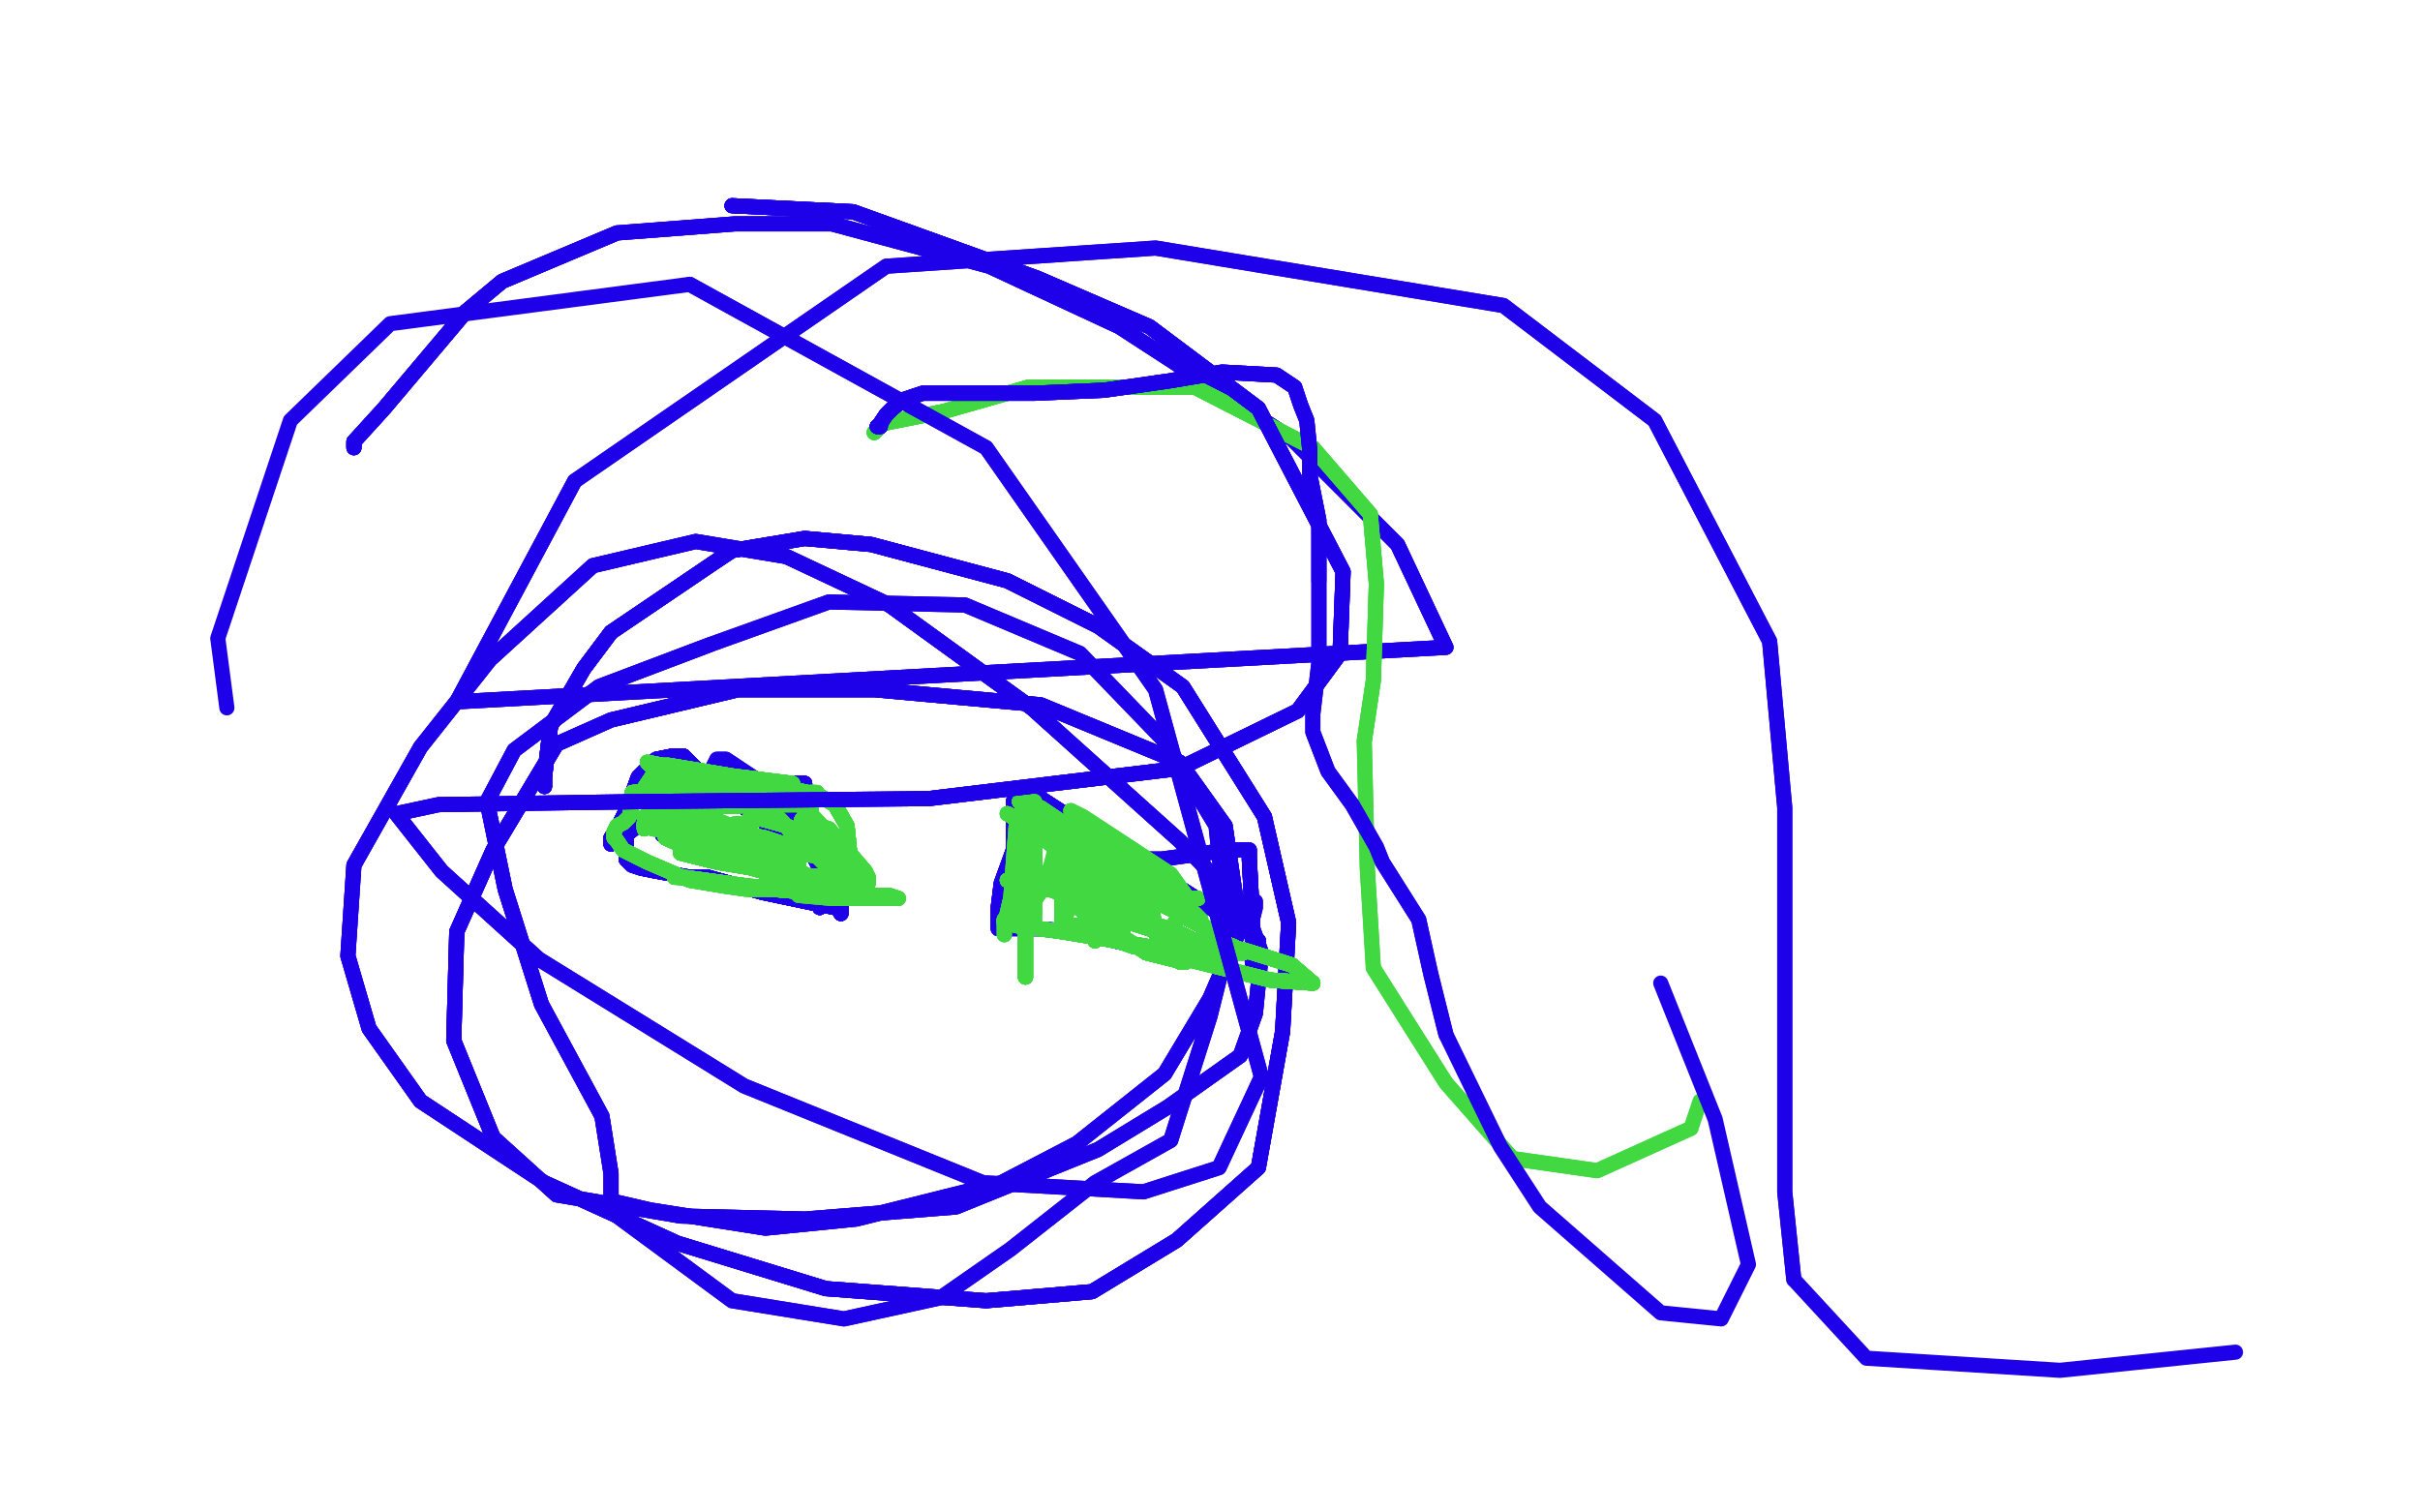 <?xml version="1.0" standalone="no"?>
<!DOCTYPE svg PUBLIC "-//W3C//DTD SVG 1.1//EN"
"http://www.w3.org/Graphics/SVG/1.1/DTD/svg11.dtd">

<svg width="800" height="500" version="1.1" xmlns="http://www.w3.org/2000/svg" xmlns:xlink="http://www.w3.org/1999/xlink" style="stroke-antialiasing: false"><desc>This SVG has been created on https://colorillo.com/</desc><rect x='0' y='0' width='800' height='500' style='fill: rgb(255,255,255); stroke-width:0' /><polyline points="117,146 117,147 117,148" style="fill: none; stroke: #1e00e9; stroke-width: 5; stroke-linejoin: round; stroke-linecap: round; stroke-antialiasing: false; stroke-antialias: 0; opacity: 1.0"/>
<polyline points="117,146 117,147 117,148 117,146 127,135 154,103 166,93 204,77" style="fill: none; stroke: #1e00e9; stroke-width: 5; stroke-linejoin: round; stroke-linecap: round; stroke-antialiasing: false; stroke-antialias: 0; opacity: 1.0"/>
<polyline points="117,146 117,147 117,148 117,146 127,135 154,103 166,93 204,77 243,74 275,74 327,88 370,108 427,145 462,180 478,214 151,232 190,159" style="fill: none; stroke: #1e00e9; stroke-width: 5; stroke-linejoin: round; stroke-linecap: round; stroke-antialiasing: false; stroke-antialias: 0; opacity: 1.0"/>
<polyline points="117,146 117,147 117,148 117,146 127,135 154,103 166,93 204,77 243,74 275,74 327,88 370,108 427,145 462,180 478,214 151,232 190,159 293,88 382,82 497,101 547,139 585,212 590,267 590,322 590,394 593,423" style="fill: none; stroke: #1e00e9; stroke-width: 5; stroke-linejoin: round; stroke-linecap: round; stroke-antialiasing: false; stroke-antialias: 0; opacity: 1.0"/>
<polyline points="117,146 117,147 117,148 117,146 127,135 154,103 166,93 204,77 243,74 275,74 327,88 370,108 427,145 462,180 478,214 151,232 190,159 293,88 382,82 497,101 547,139 585,212 590,267 590,322 590,394 593,423 617,449 681,453 739,447" style="fill: none; stroke: #1e00e9; stroke-width: 5; stroke-linejoin: round; stroke-linecap: round; stroke-antialiasing: false; stroke-antialias: 0; opacity: 1.0"/>
<polyline points="180,260 180,257 182,240 193,221 202,209" style="fill: none; stroke: #1e00e9; stroke-width: 5; stroke-linejoin: round; stroke-linecap: round; stroke-antialiasing: false; stroke-antialias: 0; opacity: 1.0"/>
<polyline points="180,260 180,257 182,240 193,221 202,209 236,186 242,182 266,178 288,180 333,192 363,207" style="fill: none; stroke: #1e00e9; stroke-width: 5; stroke-linejoin: round; stroke-linecap: round; stroke-antialiasing: false; stroke-antialias: 0; opacity: 1.0"/>
<polyline points="180,260 180,257 182,240 193,221 202,209 236,186 242,182 266,178 288,180 333,192 363,207 391,227 418,270 426,305 424,341" style="fill: none; stroke: #1e00e9; stroke-width: 5; stroke-linejoin: round; stroke-linecap: round; stroke-antialiasing: false; stroke-antialias: 0; opacity: 1.0"/>
<polyline points="180,260 180,257 182,240 193,221 202,209 236,186 242,182 266,178 288,180 333,192 363,207 391,227 418,270 426,305 424,341 416,386 389,410 361,427 326,430 273,426 224,411 180,391" style="fill: none; stroke: #1e00e9; stroke-width: 5; stroke-linejoin: round; stroke-linecap: round; stroke-antialiasing: false; stroke-antialias: 0; opacity: 1.0"/>
<polyline points="180,260 180,257 182,240 193,221 202,209 236,186 242,182 266,178 288,180 333,192 363,207 391,227 418,270 426,305 424,341 416,386 389,410 361,427 326,430 273,426 224,411 180,391 139,364 122,340 115,316 117,286 139,247 162,218 196,187 230,179 260,184 294,200 341,234" style="fill: none; stroke: #1e00e9; stroke-width: 5; stroke-linejoin: round; stroke-linecap: round; stroke-antialiasing: false; stroke-antialias: 0; opacity: 1.0"/>
<polyline points="180,260 180,257 182,240 193,221 202,209 236,186 242,182 266,178 288,180 333,192 363,207 391,227 418,270 426,305 424,341 416,386 389,410 361,427 326,430 273,426 224,411 180,391 139,364 122,340 115,316 117,286 139,247 162,218 196,187 230,179 260,184 294,200 341,234 390,278 412,301 417,315 415,335 410,349 386,366 363,380 316,399 266,403 225,402 184,395 163,376" style="fill: none; stroke: #1e00e9; stroke-width: 5; stroke-linejoin: round; stroke-linecap: round; stroke-antialiasing: false; stroke-antialias: 0; opacity: 1.0"/>
<polyline points="424,341 416,386 389,410 361,427 326,430 273,426 224,411 180,391 139,364 122,340 115,316 117,286 139,247 162,218 196,187 230,179 260,184 294,200 341,234 390,278 412,301 417,315 415,335 410,349 386,366 363,380 316,399 266,403 225,402 184,395 163,376 150,344 151,308 163,281 184,246 202,238 244,228 289,228 344,233 390,252 405,273 410,307 400,330" style="fill: none; stroke: #1e00e9; stroke-width: 5; stroke-linejoin: round; stroke-linecap: round; stroke-antialiasing: false; stroke-antialias: 0; opacity: 1.0"/>
<polyline points="260,184 294,200 341,234 390,278 412,301 417,315 415,335 410,349 386,366 363,380 316,399 266,403 225,402 184,395 163,376 150,344 151,308 163,281 184,246 202,238 244,228 289,228 344,233 390,252 405,273 410,307 400,330 385,355 356,378 331,391 283,403 253,406 215,400 202,397 202,388 199,369 179,332 167,294 161,265 170,248 198,227 235,213" style="fill: none; stroke: #1e00e9; stroke-width: 5; stroke-linejoin: round; stroke-linecap: round; stroke-antialiasing: false; stroke-antialias: 0; opacity: 1.0"/>
<polyline points="163,376 150,344 151,308 163,281 184,246 202,238 244,228 289,228 344,233 390,252 405,273 410,307 400,330 385,355 356,378 331,391 283,403 253,406 215,400 202,397 202,388 199,369 179,332 167,294 161,265 170,248 198,227 235,213 274,199 319,200 357,216 385,245 402,273 406,312 400,336 387,377 362,391 334,413 311,429 279,436 242,430 204,402 200,399" style="fill: none; stroke: #1e00e9; stroke-width: 5; stroke-linejoin: round; stroke-linecap: round; stroke-antialiasing: false; stroke-antialias: 0; opacity: 1.0"/>
<polyline points="163,376 150,344 151,308 163,281 184,246 202,238 244,228 289,228 344,233 390,252 405,273 410,307 400,330 385,355 356,378 331,391 283,403 253,406 215,400 202,397 202,388 199,369 179,332 167,294 161,265 170,248 198,227 235,213 274,199 319,200 357,216 385,245 402,273 406,312 400,336 387,377 362,391 334,413 311,429 279,436 242,430 204,402 200,399" style="fill: none; stroke: #1e00e9; stroke-width: 5; stroke-linejoin: round; stroke-linecap: round; stroke-antialiasing: false; stroke-antialias: 0; opacity: 1.0"/>
<polyline points="202,279 202,277 204,274 207,268 211,257 217,251 222,250 226,250 234,258" style="fill: none; stroke: #1e00e9; stroke-width: 5; stroke-linejoin: round; stroke-linecap: round; stroke-antialiasing: false; stroke-antialias: 0; opacity: 1.0"/>
<polyline points="202,279 202,277 204,274 207,268 211,257 217,251 222,250 226,250 234,258 253,272 268,281 271,287 271,292 271,295" style="fill: none; stroke: #1e00e9; stroke-width: 5; stroke-linejoin: round; stroke-linecap: round; stroke-antialiasing: false; stroke-antialias: 0; opacity: 1.0"/>
<polyline points="202,279 202,277 204,274 207,268 211,257 217,251 222,250 226,250 234,258 253,272 268,281 271,287 271,292 271,295 271,300 271,298" style="fill: none; stroke: #1e00e9; stroke-width: 5; stroke-linejoin: round; stroke-linecap: round; stroke-antialiasing: false; stroke-antialias: 0; opacity: 1.0"/>
<polyline points="202,279 202,277 204,274 207,268 211,257 217,251 222,250 226,250 234,258 253,272 268,281 271,287 271,292 271,295 271,300 271,298 271,292 271,283 269,272 266,260 266,259" style="fill: none; stroke: #1e00e9; stroke-width: 5; stroke-linejoin: round; stroke-linecap: round; stroke-antialiasing: false; stroke-antialias: 0; opacity: 1.0"/>
<polyline points="202,279 202,277 204,274 207,268 211,257 217,251 222,250 226,250 234,258 253,272 268,281 271,287 271,292 271,295 271,300 271,298 271,292 271,283 269,272 266,260 266,259 264,259 254,259 244,259 227,259 226,259" style="fill: none; stroke: #1e00e9; stroke-width: 5; stroke-linejoin: round; stroke-linecap: round; stroke-antialiasing: false; stroke-antialias: 0; opacity: 1.0"/>
<polyline points="202,279 202,277 204,274 207,268 211,257 217,251 222,250 226,250 234,258 253,272 268,281 271,287 271,292 271,295 271,300 271,298 271,292 271,283 269,272 266,260 266,259 264,259 254,259 244,259 227,259 226,259 225,260 224,261 213,271 207,276" style="fill: none; stroke: #1e00e9; stroke-width: 5; stroke-linejoin: round; stroke-linecap: round; stroke-antialiasing: false; stroke-antialias: 0; opacity: 1.0"/>
<polyline points="202,279 202,277 204,274 207,268 211,257 217,251 222,250 226,250 234,258 253,272 268,281 271,287 271,292 271,295 271,300 271,298 271,292 271,283 269,272 266,260 266,259 264,259 254,259 244,259 227,259 226,259 225,260 224,261 213,271 207,276 207,280 207,281" style="fill: none; stroke: #1e00e9; stroke-width: 5; stroke-linejoin: round; stroke-linecap: round; stroke-antialiasing: false; stroke-antialias: 0; opacity: 1.0"/>
<polyline points="202,279 202,277 204,274 207,268 211,257 217,251 222,250 226,250 234,258 253,272 268,281 271,287 271,292 271,295 271,300 271,298 271,292 271,283 269,272 266,260 266,259 264,259 254,259 244,259 227,259 226,259 225,260 224,261 213,271 207,276 207,280 207,281 207,283 207,284 209,286 212,287 217,288 228,290 234,290 252,295 271,299 276,300" style="fill: none; stroke: #1e00e9; stroke-width: 5; stroke-linejoin: round; stroke-linecap: round; stroke-antialiasing: false; stroke-antialias: 0; opacity: 1.0"/>
<polyline points="202,279 202,277 204,274 207,268 211,257 217,251 222,250 226,250 234,258 253,272 268,281 271,287 271,292 271,295 271,300 271,298 271,292 271,283 269,272 266,260 266,259 264,259 254,259 244,259 227,259 226,259 225,260 224,261 213,271 207,276 207,280 207,281 207,283 207,284 209,286 212,287 217,288 228,290 234,290 252,295 271,299 276,300 278,301" style="fill: none; stroke: #1e00e9; stroke-width: 5; stroke-linejoin: round; stroke-linecap: round; stroke-antialiasing: false; stroke-antialias: 0; opacity: 1.0"/>
<polyline points="202,279 202,277 204,274 207,268 211,257 217,251 222,250 226,250 234,258 253,272 268,281 271,287 271,292 271,295 271,300 271,298 271,292 271,283 269,272 266,260 266,259 264,259 254,259 244,259 227,259 226,259 225,260 224,261 213,271 207,276 207,280 207,281 207,283 207,284 209,286 212,287 217,288 228,290 234,290 252,295 271,299 276,300 278,301 278,302" style="fill: none; stroke: #1e00e9; stroke-width: 5; stroke-linejoin: round; stroke-linecap: round; stroke-antialiasing: false; stroke-antialias: 0; opacity: 1.0"/>
<polyline points="211,257 217,251 222,250 226,250 234,258 253,272 268,281 271,287 271,292 271,295 271,300 271,298 271,292 271,283 269,272 266,260 266,259 264,259 254,259 244,259 227,259 226,259 225,260 224,261 213,271 207,276 207,280 207,281 207,283 207,284 209,286 212,287 217,288 228,290 234,290 252,295 271,299 276,300 278,301 278,302 278,300 278,295 274,286 269,280 265,273 259,271 253,267 252,266" style="fill: none; stroke: #1e00e9; stroke-width: 5; stroke-linejoin: round; stroke-linecap: round; stroke-antialiasing: false; stroke-antialias: 0; opacity: 1.0"/>
<polyline points="234,258 253,272 268,281 271,287 271,292 271,295 271,300 271,298 271,292 271,283 269,272 266,260 266,259 264,259 254,259 244,259 227,259 226,259 225,260 224,261 213,271 207,276 207,280 207,281 207,283 207,284 209,286 212,287 217,288 228,290 234,290 252,295 271,299 276,300 278,301 278,302 278,300 278,295 274,286 269,280 265,273 259,271 253,267 252,266 251,266 249,266 243,264 234,264" style="fill: none; stroke: #1e00e9; stroke-width: 5; stroke-linejoin: round; stroke-linecap: round; stroke-antialiasing: false; stroke-antialias: 0; opacity: 1.0"/>
<polyline points="271,292 271,283 269,272 266,260 266,259 264,259 254,259 244,259 227,259 226,259 225,260 224,261 213,271 207,276 207,280 207,281 207,283 207,284 209,286 212,287 217,288 228,290 234,290 252,295 271,299 276,300 278,301 278,302 278,300 278,295 274,286 269,280 265,273 259,271 253,267 252,266 251,266 249,266 243,264 234,264 232,266 232,268 230,269 226,271 220,274 219,276" style="fill: none; stroke: #1e00e9; stroke-width: 5; stroke-linejoin: round; stroke-linecap: round; stroke-antialiasing: false; stroke-antialias: 0; opacity: 1.0"/>
<polyline points="271,292 271,283 269,272 266,260 266,259 264,259 254,259 244,259 227,259 226,259 225,260 224,261 213,271 207,276 207,280 207,281 207,283 207,284 209,286 212,287 217,288 228,290 234,290 252,295 271,299 276,300 278,301 278,302 278,300 278,295 274,286 269,280 265,273 259,271 253,267 252,266 251,266 249,266 243,264 234,264 232,266 232,268 230,269 226,271 220,274 219,276 219,275 222,271 227,268 232,261" style="fill: none; stroke: #1e00e9; stroke-width: 5; stroke-linejoin: round; stroke-linecap: round; stroke-antialiasing: false; stroke-antialias: 0; opacity: 1.0"/>
<polyline points="207,283 207,284 209,286 212,287 217,288 228,290 234,290 252,295 271,299 276,300 278,301 278,302 278,300 278,295 274,286 269,280 265,273 259,271 253,267 252,266 251,266 249,266 243,264 234,264 232,266 232,268 230,269 226,271 220,274 219,276 219,275 222,271 227,268 232,261 237,251 238,251 240,251 252,259 264,272 278,287 283,293 286,295" style="fill: none; stroke: #1e00e9; stroke-width: 5; stroke-linejoin: round; stroke-linecap: round; stroke-antialiasing: false; stroke-antialias: 0; opacity: 1.0"/>
<polyline points="207,283 207,284 209,286 212,287 217,288 228,290 234,290 252,295 271,299 276,300 278,301 278,302 278,300 278,295 274,286 269,280 265,273 259,271 253,267 252,266 251,266 249,266 243,264 234,264 232,266 232,268 230,269 226,271 220,274 219,276 219,275 222,271 227,268 232,261 237,251 238,251 240,251 252,259 264,272 278,287 283,293 286,295 284,295 278,295 277,295" style="fill: none; stroke: #1e00e9; stroke-width: 5; stroke-linejoin: round; stroke-linecap: round; stroke-antialiasing: false; stroke-antialias: 0; opacity: 1.0"/>
<polyline points="337,264 340,263 340,262 341,262 414,309" style="fill: none; stroke: #1e00e9; stroke-width: 5; stroke-linejoin: round; stroke-linecap: round; stroke-antialiasing: false; stroke-antialias: 0; opacity: 1.0"/>
<polyline points="337,264 340,263 340,262 341,262 414,309 416,311 416,313 416,314" style="fill: none; stroke: #1e00e9; stroke-width: 5; stroke-linejoin: round; stroke-linecap: round; stroke-antialiasing: false; stroke-antialias: 0; opacity: 1.0"/>
<polyline points="337,264 340,263 340,262 341,262 414,309 416,311 416,313 416,314 415,317 414,318" style="fill: none; stroke: #1e00e9; stroke-width: 5; stroke-linejoin: round; stroke-linecap: round; stroke-antialiasing: false; stroke-antialias: 0; opacity: 1.0"/>
<polyline points="337,264 340,263 340,262 341,262 414,309 416,311 416,313 416,314 415,317 414,318 414,316 414,311 414,303 413,284" style="fill: none; stroke: #1e00e9; stroke-width: 5; stroke-linejoin: round; stroke-linecap: round; stroke-antialiasing: false; stroke-antialias: 0; opacity: 1.0"/>
<polyline points="337,264 340,263 340,262 341,262 414,309 416,311 416,313 416,314 415,317 414,318 414,316 414,311 414,303 413,284 413,281 411,281 406,281" style="fill: none; stroke: #1e00e9; stroke-width: 5; stroke-linejoin: round; stroke-linecap: round; stroke-antialiasing: false; stroke-antialias: 0; opacity: 1.0"/>
<polyline points="337,264 340,263 340,262 341,262 414,309 416,311 416,313 416,314 415,317 414,318 414,316 414,311 414,303 413,284 413,281 411,281 406,281 384,284 371,284 369,284" style="fill: none; stroke: #1e00e9; stroke-width: 5; stroke-linejoin: round; stroke-linecap: round; stroke-antialiasing: false; stroke-antialias: 0; opacity: 1.0"/>
<polyline points="337,264 340,263 340,262 341,262 414,309 416,311 416,313 416,314 415,317 414,318 414,316 414,311 414,303 413,284 413,281 411,281 406,281 384,284 371,284 369,284 368,284 361,284 355,284 350,284 349,284" style="fill: none; stroke: #1e00e9; stroke-width: 5; stroke-linejoin: round; stroke-linecap: round; stroke-antialiasing: false; stroke-antialias: 0; opacity: 1.0"/>
<polyline points="337,264 340,263 340,262 341,262 414,309 416,311 416,313 416,314 415,317 414,318 414,316 414,311 414,303 413,284 413,281 411,281 406,281 384,284 371,284 369,284 368,284 361,284 355,284 350,284 349,284 349,283" style="fill: none; stroke: #1e00e9; stroke-width: 5; stroke-linejoin: round; stroke-linecap: round; stroke-antialiasing: false; stroke-antialias: 0; opacity: 1.0"/>
<polyline points="335,265 335,266 335,274 335,281 331,292 330,300" style="fill: none; stroke: #1e00e9; stroke-width: 5; stroke-linejoin: round; stroke-linecap: round; stroke-antialiasing: false; stroke-antialias: 0; opacity: 1.0"/>
<polyline points="335,265 335,266 335,274 335,281 331,292 330,300 330,306 330,307 331,307" style="fill: none; stroke: #1e00e9; stroke-width: 5; stroke-linejoin: round; stroke-linecap: round; stroke-antialiasing: false; stroke-antialias: 0; opacity: 1.0"/>
<polyline points="335,265 335,266 335,274 335,281 331,292 330,300 330,306 330,307 331,307 332,307 343,307 355,308 377,313 388,315 401,318" style="fill: none; stroke: #1e00e9; stroke-width: 5; stroke-linejoin: round; stroke-linecap: round; stroke-antialiasing: false; stroke-antialias: 0; opacity: 1.0"/>
<polyline points="335,265 335,266 335,274 335,281 331,292 330,300 330,306 330,307 331,307 332,307 343,307 355,308 377,313 388,315 401,318 402,318 403,316 407,309 414,304 415,300 415,298" style="fill: none; stroke: #1e00e9; stroke-width: 5; stroke-linejoin: round; stroke-linecap: round; stroke-antialiasing: false; stroke-antialias: 0; opacity: 1.0"/>
<polyline points="335,265 335,266 335,274 335,281 331,292 330,300 330,306 330,307 331,307 332,307 343,307 355,308 377,313 388,315 401,318 402,318 403,316 407,309 414,304 415,300 415,298 414,298 412,298 408,298 397,298" style="fill: none; stroke: #1e00e9; stroke-width: 5; stroke-linejoin: round; stroke-linecap: round; stroke-antialiasing: false; stroke-antialias: 0; opacity: 1.0"/>
<polyline points="219,262 218,262 216,265 213,272 213,274" style="fill: none; stroke: #41d841; stroke-width: 5; stroke-linejoin: round; stroke-linecap: round; stroke-antialiasing: false; stroke-antialias: 0; opacity: 1.0"/>
<polyline points="219,262 218,262 216,265 213,272 213,274 214,273 214,272 215,263 216,259" style="fill: none; stroke: #41d841; stroke-width: 5; stroke-linejoin: round; stroke-linecap: round; stroke-antialiasing: false; stroke-antialias: 0; opacity: 1.0"/>
<polyline points="219,262 218,262 216,265 213,272 213,274 214,273 214,272 215,263 216,259 218,256" style="fill: none; stroke: #41d841; stroke-width: 5; stroke-linejoin: round; stroke-linecap: round; stroke-antialiasing: false; stroke-antialias: 0; opacity: 1.0"/>
<polyline points="219,262 218,262 216,265 213,272 213,274 214,273 214,272 215,263 216,259 218,256 216,256 212,262 209,266 208,270 206,272 204,273" style="fill: none; stroke: #41d841; stroke-width: 5; stroke-linejoin: round; stroke-linecap: round; stroke-antialiasing: false; stroke-antialias: 0; opacity: 1.0"/>
<polyline points="219,262 218,262 216,265 213,272 213,274 214,273 214,272 215,263 216,259 218,256 216,256 212,262 209,266 208,270 206,272 204,273 203,275 203,276 203,277 204,278 206,281 210,283 214,285 228,291 234,292 240,293" style="fill: none; stroke: #41d841; stroke-width: 5; stroke-linejoin: round; stroke-linecap: round; stroke-antialiasing: false; stroke-antialias: 0; opacity: 1.0"/>
<polyline points="219,262 218,262 216,265 213,272 213,274 214,273 214,272 215,263 216,259 218,256 216,256 212,262 209,266 208,270 206,272 204,273 203,275 203,276 203,277 204,278 206,281 210,283 214,285 228,291 234,292 240,293 247,294 249,294 256,294 273,295 284,296 294,296 297,297" style="fill: none; stroke: #41d841; stroke-width: 5; stroke-linejoin: round; stroke-linecap: round; stroke-antialiasing: false; stroke-antialias: 0; opacity: 1.0"/>
<polyline points="219,262 218,262 216,265 213,272 213,274 214,273 214,272 215,263 216,259 218,256 216,256 212,262 209,266 208,270 206,272 204,273 203,275 203,276 203,277 204,278 206,281 210,283 214,285 228,291 234,292 240,293 247,294 249,294 256,294 273,295 284,296 294,296 297,297 295,297 282,297 275,297 264,296" style="fill: none; stroke: #41d841; stroke-width: 5; stroke-linejoin: round; stroke-linecap: round; stroke-antialiasing: false; stroke-antialias: 0; opacity: 1.0"/>
<polyline points="219,262 218,262 216,265 213,272 213,274 214,273 214,272 215,263 216,259 218,256 216,256 212,262 209,266 208,270 206,272 204,273 203,275 203,276 203,277 204,278 206,281 210,283 214,285 228,291 234,292 240,293 247,294 249,294 256,294 273,295 284,296 294,296 297,297 295,297 282,297 275,297 264,296 264,294 264,291 264,284 264,282 264,281" style="fill: none; stroke: #41d841; stroke-width: 5; stroke-linejoin: round; stroke-linecap: round; stroke-antialiasing: false; stroke-antialias: 0; opacity: 1.0"/>
<polyline points="219,262 218,262 216,265 213,272 213,274 214,273 214,272 215,263 216,259 218,256 216,256 212,262 209,266 208,270 206,272 204,273 203,275 203,276 203,277 204,278 206,281 210,283 214,285 228,291 234,292 240,293 247,294 249,294 256,294 273,295 284,296 294,296 297,297 295,297 282,297 275,297 264,296 264,294 264,291 264,284 264,282 264,281" style="fill: none; stroke: #41d841; stroke-width: 5; stroke-linejoin: round; stroke-linecap: round; stroke-antialiasing: false; stroke-antialias: 0; opacity: 1.0"/>
<polyline points="222,259 223,259 225,259 228,259 231,258 232,258" style="fill: none; stroke: #41d841; stroke-width: 5; stroke-linejoin: round; stroke-linecap: round; stroke-antialiasing: false; stroke-antialias: 0; opacity: 1.0"/>
<polyline points="222,259 223,259 225,259 228,259 231,258 232,258 238,258 243,258 245,258 247,259 250,261" style="fill: none; stroke: #41d841; stroke-width: 5; stroke-linejoin: round; stroke-linecap: round; stroke-antialiasing: false; stroke-antialias: 0; opacity: 1.0"/>
<polyline points="222,259 223,259 225,259 228,259 231,258 232,258 238,258 243,258 245,258 247,259 250,261 256,269 259,272 263,277 269,282 271,284 272,285" style="fill: none; stroke: #41d841; stroke-width: 5; stroke-linejoin: round; stroke-linecap: round; stroke-antialiasing: false; stroke-antialias: 0; opacity: 1.0"/>
<polyline points="222,259 223,259 225,259 228,259 231,258 232,258 238,258 243,258 245,258 247,259 250,261 256,269 259,272 263,277 269,282 271,284 272,285 273,285 273,286 273,287 275,289" style="fill: none; stroke: #41d841; stroke-width: 5; stroke-linejoin: round; stroke-linecap: round; stroke-antialiasing: false; stroke-antialias: 0; opacity: 1.0"/>
<polyline points="222,259 223,259 225,259 228,259 231,258 232,258 238,258 243,258 245,258 247,259 250,261 256,269 259,272 263,277 269,282 271,284 272,285 273,285 273,286 273,287 275,289 275,291" style="fill: none; stroke: #41d841; stroke-width: 5; stroke-linejoin: round; stroke-linecap: round; stroke-antialiasing: false; stroke-antialias: 0; opacity: 1.0"/>
<polyline points="222,259 223,259 225,259 228,259 231,258 232,258 238,258 243,258 245,258 247,259 250,261 256,269 259,272 263,277 269,282 271,284 272,285 273,285 273,286 273,287 275,289 275,291 274,289 274,288" style="fill: none; stroke: #41d841; stroke-width: 5; stroke-linejoin: round; stroke-linecap: round; stroke-antialiasing: false; stroke-antialias: 0; opacity: 1.0"/>
<polyline points="342,265 342,267 342,271 342,283 342,294 342,301 342,302" style="fill: none; stroke: #41d841; stroke-width: 5; stroke-linejoin: round; stroke-linecap: round; stroke-antialiasing: false; stroke-antialias: 0; opacity: 1.0"/>
<polyline points="342,265 342,267 342,271 342,283 342,294 342,301 342,302 342,304" style="fill: none; stroke: #41d841; stroke-width: 5; stroke-linejoin: round; stroke-linecap: round; stroke-antialiasing: false; stroke-antialias: 0; opacity: 1.0"/>
<polyline points="342,265 342,267 342,271 342,283 342,294 342,301 342,302 342,304" style="fill: none; stroke: #41d841; stroke-width: 5; stroke-linejoin: round; stroke-linecap: round; stroke-antialiasing: false; stroke-antialias: 0; opacity: 1.0"/>
<polyline points="342,271 343,271 348,273 360,281 363,286" style="fill: none; stroke: #41d841; stroke-width: 5; stroke-linejoin: round; stroke-linecap: round; stroke-antialiasing: false; stroke-antialias: 0; opacity: 1.0"/>
<polyline points="342,271 343,271 348,273 360,281 363,286 373,291 380,297 388,301 391,303 397,306" style="fill: none; stroke: #41d841; stroke-width: 5; stroke-linejoin: round; stroke-linecap: round; stroke-antialiasing: false; stroke-antialias: 0; opacity: 1.0"/>
<polyline points="342,271 343,271 348,273 360,281 363,286 373,291 380,297 388,301 391,303 397,306 400,307" style="fill: none; stroke: #41d841; stroke-width: 5; stroke-linejoin: round; stroke-linecap: round; stroke-antialiasing: false; stroke-antialias: 0; opacity: 1.0"/>
<polyline points="342,271 343,271 348,273 360,281 363,286 373,291 380,297 388,301 391,303 397,306 400,307 401,308 402,310 403,311 408,313" style="fill: none; stroke: #41d841; stroke-width: 5; stroke-linejoin: round; stroke-linecap: round; stroke-antialiasing: false; stroke-antialias: 0; opacity: 1.0"/>
<polyline points="342,271 343,271 348,273 360,281 363,286 373,291 380,297 388,301 391,303 397,306 400,307 401,308 402,310 403,311 408,313 411,315 409,315" style="fill: none; stroke: #41d841; stroke-width: 5; stroke-linejoin: round; stroke-linecap: round; stroke-antialiasing: false; stroke-antialias: 0; opacity: 1.0"/>
<polyline points="342,271 343,271 348,273 360,281 363,286 373,291 380,297 388,301 391,303 397,306 400,307 401,308 402,310 403,311 408,313 411,315 409,315 391,315 363,310 351,308 336,306 334,305 333,305 332,305" style="fill: none; stroke: #41d841; stroke-width: 5; stroke-linejoin: round; stroke-linecap: round; stroke-antialiasing: false; stroke-antialias: 0; opacity: 1.0"/>
<polyline points="342,271 343,271 348,273 360,281 363,286 373,291 380,297 388,301 391,303 397,306 400,307 401,308 402,310 403,311 408,313 411,315 409,315 391,315 363,310 351,308 336,306 334,305 333,305 332,305 332,304 339,301 342,297 342,287 342,282" style="fill: none; stroke: #41d841; stroke-width: 5; stroke-linejoin: round; stroke-linecap: round; stroke-antialiasing: false; stroke-antialias: 0; opacity: 1.0"/>
<polyline points="342,271 343,271 348,273 360,281 363,286 373,291 380,297 388,301 391,303 397,306 400,307 401,308 402,310 403,311 408,313 411,315 409,315 391,315 363,310 351,308 336,306 334,305 333,305 332,305 332,304 339,301 342,297 342,287 342,282 341,278" style="fill: none; stroke: #41d841; stroke-width: 5; stroke-linejoin: round; stroke-linecap: round; stroke-antialiasing: false; stroke-antialias: 0; opacity: 1.0"/>
<polyline points="342,271 343,271 348,273 360,281 363,286 373,291 380,297 388,301 391,303 397,306 400,307 401,308 402,310 403,311 408,313 411,315 409,315 391,315 363,310 351,308 336,306 334,305 333,305 332,305 332,304 339,301 342,297 342,287 342,282 341,278 340,279 339,283 339,299 339,312 339,323" style="fill: none; stroke: #41d841; stroke-width: 5; stroke-linejoin: round; stroke-linecap: round; stroke-antialiasing: false; stroke-antialias: 0; opacity: 1.0"/>
<polyline points="342,271 343,271 348,273 360,281 363,286 373,291 380,297 388,301 391,303 397,306 400,307 401,308 402,310 403,311 408,313 411,315 409,315 391,315 363,310 351,308 336,306 334,305 333,305 332,305 332,304 339,301 342,297 342,287 342,282 341,278 340,279 339,283 339,299 339,312 339,323 339,321 339,312 339,280 339,274" style="fill: none; stroke: #41d841; stroke-width: 5; stroke-linejoin: round; stroke-linecap: round; stroke-antialiasing: false; stroke-antialias: 0; opacity: 1.0"/>
<polyline points="342,271 343,271 348,273 360,281 363,286 373,291 380,297 388,301 391,303 397,306 400,307 401,308 402,310 403,311 408,313 411,315 409,315 391,315 363,310 351,308 336,306 334,305 333,305 332,305 332,304 339,301 342,297 342,287 342,282 341,278 340,279 339,283 339,299 339,312 339,323 339,321 339,312 339,280 339,274 339,263 338,263 338,269 338,280" style="fill: none; stroke: #41d841; stroke-width: 5; stroke-linejoin: round; stroke-linecap: round; stroke-antialiasing: false; stroke-antialias: 0; opacity: 1.0"/>
<polyline points="342,271 343,271 348,273 360,281 363,286 373,291 380,297 388,301 391,303 397,306 400,307 401,308 402,310 403,311 408,313 411,315 409,315 391,315 363,310 351,308 336,306 334,305 333,305 332,305 332,304 339,301 342,297 342,287 342,282 341,278 340,279 339,283 339,299 339,312 339,323 339,321 339,312 339,280 339,274 339,263 338,263 338,269 338,280 338,287 338,288 338,286 338,278" style="fill: none; stroke: #41d841; stroke-width: 5; stroke-linejoin: round; stroke-linecap: round; stroke-antialiasing: false; stroke-antialias: 0; opacity: 1.0"/>
<polyline points="348,273 360,281 363,286 373,291 380,297 388,301 391,303 397,306 400,307 401,308 402,310 403,311 408,313 411,315 409,315 391,315 363,310 351,308 336,306 334,305 333,305 332,305 332,304 339,301 342,297 342,287 342,282 341,278 340,279 339,283 339,299 339,312 339,323 339,321 339,312 339,280 339,274 339,263 338,263 338,269 338,280 338,287 338,288 338,286 338,278 338,275 338,276 336,289 332,306" style="fill: none; stroke: #41d841; stroke-width: 5; stroke-linejoin: round; stroke-linecap: round; stroke-antialiasing: false; stroke-antialias: 0; opacity: 1.0"/>
<polyline points="402,310 403,311 408,313 411,315 409,315 391,315 363,310 351,308 336,306 334,305 333,305 332,305 332,304 339,301 342,297 342,287 342,282 341,278 340,279 339,283 339,299 339,312 339,323 339,321 339,312 339,280 339,274 339,263 338,263 338,269 338,280 338,287 338,288 338,286 338,278 338,275 338,276 336,289 332,306 332,309 332,306 334,299 335,285 336,272 336,271" style="fill: none; stroke: #41d841; stroke-width: 5; stroke-linejoin: round; stroke-linecap: round; stroke-antialiasing: false; stroke-antialias: 0; opacity: 1.0"/>
<polyline points="409,315 391,315 363,310 351,308 336,306 334,305 333,305 332,305 332,304 339,301 342,297 342,287 342,282 341,278 340,279 339,283 339,299 339,312 339,323 339,321 339,312 339,280 339,274 339,263 338,263 338,269 338,280 338,287 338,288 338,286 338,278 338,275 338,276 336,289 332,306 332,309 332,306 334,299 335,285 336,272 336,271 336,273 336,280 336,302 336,304 339,302 346,292 350,276" style="fill: none; stroke: #41d841; stroke-width: 5; stroke-linejoin: round; stroke-linecap: round; stroke-antialiasing: false; stroke-antialias: 0; opacity: 1.0"/>
<polyline points="339,299 339,312 339,323 339,321 339,312 339,280 339,274 339,263 338,263 338,269 338,280 338,287 338,288 338,286 338,278 338,275 338,276 336,289 332,306 332,309 332,306 334,299 335,285 336,272 336,271 336,273 336,280 336,302 336,304 339,302 346,292 350,276 351,275 351,277 351,291 351,303 351,304 351,302 351,295 351,289 351,284 351,287" style="fill: none; stroke: #41d841; stroke-width: 5; stroke-linejoin: round; stroke-linecap: round; stroke-antialiasing: false; stroke-antialias: 0; opacity: 1.0"/>
<polyline points="351,275 351,277 351,291 351,303 351,304 351,302 351,295 351,289 351,284 351,287 351,305 351,308 352,307 353,297 353,283 353,282 353,284 357,297 359,304 359,305 361,303 362,295 362,292 362,291 362,292 362,305 362,310 362,311 362,304 362,297 362,295 362,296 364,302 364,303" style="fill: none; stroke: #41d841; stroke-width: 5; stroke-linejoin: round; stroke-linecap: round; stroke-antialiasing: false; stroke-antialias: 0; opacity: 1.0"/>
<polyline points="351,275 351,277 351,291 351,303 351,304 351,302 351,295 351,289 351,284 351,287 351,305 351,308 352,307 353,297 353,283 353,282 353,284 357,297 359,304 359,305 361,303 362,295 362,292 362,291 362,292 362,305 362,310 362,311 362,304 362,297 362,295 362,296 364,302 364,303 364,301 366,296" style="fill: none; stroke: #41d841; stroke-width: 5; stroke-linejoin: round; stroke-linecap: round; stroke-antialiasing: false; stroke-antialias: 0; opacity: 1.0"/>
<polyline points="351,275 351,277 351,291 351,303 351,304 351,302 351,295 351,289 351,284 351,287 351,305 351,308 352,307 353,297 353,283 353,282 353,284 357,297 359,304 359,305 361,303 362,295 362,292 362,291 362,292 362,305 362,310 362,311 362,304 362,297 362,295 362,296 364,302 364,303 364,301 366,296 366,295 366,299 369,304 371,307" style="fill: none; stroke: #41d841; stroke-width: 5; stroke-linejoin: round; stroke-linecap: round; stroke-antialiasing: false; stroke-antialias: 0; opacity: 1.0"/>
<polyline points="351,275 351,277 351,291 351,303 351,304 351,302 351,295 351,289 351,284 351,287 351,305 351,308 352,307 353,297 353,283 353,282 353,284 357,297 359,304 359,305 361,303 362,295 362,292 362,291 362,292 362,305 362,310 362,311 362,304 362,297 362,295 362,296 364,302 364,303 364,301 366,296 366,295 366,299 369,304 371,307 372,306 373,302 374,296" style="fill: none; stroke: #41d841; stroke-width: 5; stroke-linejoin: round; stroke-linecap: round; stroke-antialiasing: false; stroke-antialias: 0; opacity: 1.0"/>
<polyline points="351,275 351,277 351,291 351,303 351,304 351,302 351,295 351,289 351,284 351,287 351,305 351,308 352,307 353,297 353,283 353,282 353,284 357,297 359,304 359,305 361,303 362,295 362,292 362,291 362,292 362,305 362,310 362,311 362,304 362,297 362,295 362,296 364,302 364,303 364,301 366,296 366,295 366,299 369,304 371,307 372,306 373,302 374,296 376,298 378,301 379,305" style="fill: none; stroke: #41d841; stroke-width: 5; stroke-linejoin: round; stroke-linecap: round; stroke-antialiasing: false; stroke-antialias: 0; opacity: 1.0"/>
<polyline points="351,275 351,277 351,291 351,303 351,304 351,302 351,295 351,289 351,284 351,287 351,305 351,308 352,307 353,297 353,283 353,282 353,284 357,297 359,304 359,305 361,303 362,295 362,292 362,291 362,292 362,305 362,310 362,311 362,304 362,297 362,295 362,296 364,302 364,303 364,301 366,296 366,295 366,299 369,304 371,307 372,306 373,302 374,296 376,298 378,301 379,305 380,305 380,302 380,301" style="fill: none; stroke: #41d841; stroke-width: 5; stroke-linejoin: round; stroke-linecap: round; stroke-antialiasing: false; stroke-antialias: 0; opacity: 1.0"/>
<polyline points="351,284 351,287 351,305 351,308 352,307 353,297 353,283 353,282 353,284 357,297 359,304 359,305 361,303 362,295 362,292 362,291 362,292 362,305 362,310 362,311 362,304 362,297 362,295 362,296 364,302 364,303 364,301 366,296 366,295 366,299 369,304 371,307 372,306 373,302 374,296 376,298 378,301 379,305 380,305 380,302 380,301 381,302 383,312 384,314 384,315 384,313" style="fill: none; stroke: #41d841; stroke-width: 5; stroke-linejoin: round; stroke-linecap: round; stroke-antialiasing: false; stroke-antialias: 0; opacity: 1.0"/>
<polyline points="351,284 351,287 351,305 351,308 352,307 353,297 353,283 353,282 353,284 357,297 359,304 359,305 361,303 362,295 362,292 362,291 362,292 362,305 362,310 362,311 362,304 362,297 362,295 362,296 364,302 364,303 364,301 366,296 366,295 366,299 369,304 371,307 372,306 373,302 374,296 376,298 378,301 379,305 380,305 380,302 380,301 381,302 383,312 384,314 384,315 384,313 389,304 395,297 396,297" style="fill: none; stroke: #41d841; stroke-width: 5; stroke-linejoin: round; stroke-linecap: round; stroke-antialiasing: false; stroke-antialias: 0; opacity: 1.0"/>
<polyline points="353,284 357,297 359,304 359,305 361,303 362,295 362,292 362,291 362,292 362,305 362,310 362,311 362,304 362,297 362,295 362,296 364,302 364,303 364,301 366,296 366,295 366,299 369,304 371,307 372,306 373,302 374,296 376,298 378,301 379,305 380,305 380,302 380,301 381,302 383,312 384,314 384,315 384,313 389,304 395,297 396,297 394,297 388,297 373,297 362,292 355,290" style="fill: none; stroke: #41d841; stroke-width: 5; stroke-linejoin: round; stroke-linecap: round; stroke-antialiasing: false; stroke-antialias: 0; opacity: 1.0"/>
<polyline points="353,284 357,297 359,304 359,305 361,303 362,295 362,292 362,291 362,292 362,305 362,310 362,311 362,304 362,297 362,295 362,296 364,302 364,303 364,301 366,296 366,295 366,299 369,304 371,307 372,306 373,302 374,296 376,298 378,301 379,305 380,305 380,302 380,301 381,302 383,312 384,314 384,315 384,313 389,304 395,297 396,297 394,297 388,297 373,297 362,292 355,290 355,291 362,298 376,304 380,305" style="fill: none; stroke: #41d841; stroke-width: 5; stroke-linejoin: round; stroke-linecap: round; stroke-antialiasing: false; stroke-antialias: 0; opacity: 1.0"/>
<polyline points="362,292 362,305 362,310 362,311 362,304 362,297 362,295 362,296 364,302 364,303 364,301 366,296 366,295 366,299 369,304 371,307 372,306 373,302 374,296 376,298 378,301 379,305 380,305 380,302 380,301 381,302 383,312 384,314 384,315 384,313 389,304 395,297 396,297 394,297 388,297 373,297 362,292 355,290 355,291 362,298 376,304 380,305 379,305 376,305 363,297 344,289" style="fill: none; stroke: #41d841; stroke-width: 5; stroke-linejoin: round; stroke-linecap: round; stroke-antialiasing: false; stroke-antialias: 0; opacity: 1.0"/>
<polyline points="362,310 362,311 362,304 362,297 362,295 362,296 364,302 364,303 364,301 366,296 366,295 366,299 369,304 371,307 372,306 373,302 374,296 376,298 378,301 379,305 380,305 380,302 380,301 381,302 383,312 384,314 384,315 384,313 389,304 395,297 396,297 394,297 388,297 373,297 362,292 355,290 355,291 362,298 376,304 380,305 379,305 376,305 363,297 344,289 344,291 355,299 379,315 391,318 392,318" style="fill: none; stroke: #41d841; stroke-width: 5; stroke-linejoin: round; stroke-linecap: round; stroke-antialiasing: false; stroke-antialias: 0; opacity: 1.0"/>
<polyline points="364,301 366,296 366,295 366,299 369,304 371,307 372,306 373,302 374,296 376,298 378,301 379,305 380,305 380,302 380,301 381,302 383,312 384,314 384,315 384,313 389,304 395,297 396,297 394,297 388,297 373,297 362,292 355,290 355,291 362,298 376,304 380,305 379,305 376,305 363,297 344,289 344,291 355,299 379,315 391,318 392,318 390,318 384,314 375,313 358,307 354,306" style="fill: none; stroke: #41d841; stroke-width: 5; stroke-linejoin: round; stroke-linecap: round; stroke-antialiasing: false; stroke-antialias: 0; opacity: 1.0"/>
<polyline points="364,301 366,296 366,295 366,299 369,304 371,307 372,306 373,302 374,296 376,298 378,301 379,305 380,305 380,302 380,301 381,302 383,312 384,314 384,315 384,313 389,304 395,297 396,297 394,297 388,297 373,297 362,292 355,290 355,291 362,298 376,304 380,305 379,305 376,305 363,297 344,289 344,291 355,299 379,315 391,318 392,318 390,318 384,314 375,313 358,307 354,306 356,306 380,314 420,324 434,325" style="fill: none; stroke: #41d841; stroke-width: 5; stroke-linejoin: round; stroke-linecap: round; stroke-antialiasing: false; stroke-antialias: 0; opacity: 1.0"/>
<polyline points="378,301 379,305 380,305 380,302 380,301 381,302 383,312 384,314 384,315 384,313 389,304 395,297 396,297 394,297 388,297 373,297 362,292 355,290 355,291 362,298 376,304 380,305 379,305 376,305 363,297 344,289 344,291 355,299 379,315 391,318 392,318 390,318 384,314 375,313 358,307 354,306 356,306 380,314 420,324 434,325 427,319 411,314 386,309 358,300 356,300" style="fill: none; stroke: #41d841; stroke-width: 5; stroke-linejoin: round; stroke-linecap: round; stroke-antialiasing: false; stroke-antialias: 0; opacity: 1.0"/>
<polyline points="378,301 379,305 380,305 380,302 380,301 381,302 383,312 384,314 384,315 384,313 389,304 395,297 396,297 394,297 388,297 373,297 362,292 355,290 355,291 362,298 376,304 380,305 379,305 376,305 363,297 344,289 344,291 355,299 379,315 391,318 392,318 390,318 384,314 375,313 358,307 354,306 356,306 380,314 420,324 434,325 427,319 411,314 386,309 358,300 356,300 395,311 389,308 351,295" style="fill: none; stroke: #41d841; stroke-width: 5; stroke-linejoin: round; stroke-linecap: round; stroke-antialiasing: false; stroke-antialias: 0; opacity: 1.0"/>
<polyline points="383,312 384,314 384,315 384,313 389,304 395,297 396,297 394,297 388,297 373,297 362,292 355,290 355,291 362,298 376,304 380,305 379,305 376,305 363,297 344,289 344,291 355,299 379,315 391,318 392,318 390,318 384,314 375,313 358,307 354,306 356,306 380,314 420,324 434,325 427,319 411,314 386,309 358,300 356,300 395,311 389,308 351,295 333,291 334,291 351,293 367,293 374,293" style="fill: none; stroke: #41d841; stroke-width: 5; stroke-linejoin: round; stroke-linecap: round; stroke-antialiasing: false; stroke-antialias: 0; opacity: 1.0"/>
<polyline points="384,315 384,313 389,304 395,297 396,297 394,297 388,297 373,297 362,292 355,290 355,291 362,298 376,304 380,305 379,305 376,305 363,297 344,289 344,291 355,299 379,315 391,318 392,318 390,318 384,314 375,313 358,307 354,306 356,306 380,314 420,324 434,325 427,319 411,314 386,309 358,300 356,300 395,311 389,308 351,295 333,291 334,291 351,293 367,293 374,293 372,291 360,284 348,278 333,269" style="fill: none; stroke: #41d841; stroke-width: 5; stroke-linejoin: round; stroke-linecap: round; stroke-antialiasing: false; stroke-antialias: 0; opacity: 1.0"/>
<polyline points="396,297 394,297 388,297 373,297 362,292 355,290 355,291 362,298 376,304 380,305 379,305 376,305 363,297 344,289 344,291 355,299 379,315 391,318 392,318 390,318 384,314 375,313 358,307 354,306 356,306 380,314 420,324 434,325 427,319 411,314 386,309 358,300 356,300 395,311 389,308 351,295 333,291 334,291 351,293 367,293 374,293 372,291 360,284 348,278 333,269 335,270 354,284 390,298" style="fill: none; stroke: #41d841; stroke-width: 5; stroke-linejoin: round; stroke-linecap: round; stroke-antialiasing: false; stroke-antialias: 0; opacity: 1.0"/>
<polyline points="376,304 380,305 379,305 376,305 363,297 344,289 344,291 355,299 379,315 391,318 392,318 390,318 384,314 375,313 358,307 354,306 356,306 380,314 420,324 434,325 427,319 411,314 386,309 358,300 356,300 395,311 389,308 351,295 333,291 334,291 351,293 367,293 374,293 372,291 360,284 348,278 333,269 335,270 354,284 390,298 391,298 390,297 386,294 369,284 344,267 337,265" style="fill: none; stroke: #41d841; stroke-width: 5; stroke-linejoin: round; stroke-linecap: round; stroke-antialiasing: false; stroke-antialias: 0; opacity: 1.0"/>
<polyline points="376,304 380,305 379,305 376,305 363,297 344,289 344,291 355,299 379,315 391,318 392,318 390,318 384,314 375,313 358,307 354,306 356,306 380,314 420,324 434,325 427,319 411,314 386,309 358,300 356,300 395,311 389,308 351,295 333,291 334,291 351,293 367,293 374,293 372,291 360,284 348,278 333,269 335,270 354,284 390,298 391,298 390,297 386,294 369,284 344,267 337,265 339,265 359,276 390,295 394,298" style="fill: none; stroke: #41d841; stroke-width: 5; stroke-linejoin: round; stroke-linecap: round; stroke-antialiasing: false; stroke-antialias: 0; opacity: 1.0"/>
<polyline points="379,315 391,318 392,318 390,318 384,314 375,313 358,307 354,306 356,306 380,314 420,324 434,325 427,319 411,314 386,309 358,300 356,300 395,311 389,308 351,295 333,291 334,291 351,293 367,293 374,293 372,291 360,284 348,278 333,269 335,270 354,284 390,298 391,298 390,297 386,294 369,284 344,267 337,265 339,265 359,276 390,295 394,298 392,296 387,289 358,270 354,268" style="fill: none; stroke: #41d841; stroke-width: 5; stroke-linejoin: round; stroke-linecap: round; stroke-antialiasing: false; stroke-antialias: 0; opacity: 1.0"/>
<polyline points="392,318 390,318 384,314 375,313 358,307 354,306 356,306 380,314 420,324 434,325 427,319 411,314 386,309 358,300 356,300 395,311 389,308 351,295 333,291 334,291 351,293 367,293 374,293 372,291 360,284 348,278 333,269 335,270 354,284 390,298 391,298 390,297 386,294 369,284 344,267 337,265 339,265 359,276 390,295 394,298 392,296 387,289 358,270 354,268 355,270 360,276 381,293 395,302 397,304" style="fill: none; stroke: #41d841; stroke-width: 5; stroke-linejoin: round; stroke-linecap: round; stroke-antialiasing: false; stroke-antialias: 0; opacity: 1.0"/>
<polyline points="358,307 354,306 356,306 380,314 420,324 434,325 427,319 411,314 386,309 358,300 356,300 395,311 389,308 351,295 333,291 334,291 351,293 367,293 374,293 372,291 360,284 348,278 333,269 335,270 354,284 390,298 391,298 390,297 386,294 369,284 344,267 337,265 339,265 359,276 390,295 394,298 392,296 387,289 358,270 354,268 355,270 360,276 381,293 395,302 397,304 394,301 384,296 347,287" style="fill: none; stroke: #41d841; stroke-width: 5; stroke-linejoin: round; stroke-linecap: round; stroke-antialiasing: false; stroke-antialias: 0; opacity: 1.0"/>
<polyline points="267,266 264,266 255,266 226,267 218,267" style="fill: none; stroke: #41d841; stroke-width: 5; stroke-linejoin: round; stroke-linecap: round; stroke-antialiasing: false; stroke-antialias: 0; opacity: 1.0"/>
<polyline points="267,266 264,266 255,266 226,267 218,267 217,267 219,267 233,266 238,265 249,263 250,263" style="fill: none; stroke: #41d841; stroke-width: 5; stroke-linejoin: round; stroke-linecap: round; stroke-antialiasing: false; stroke-antialias: 0; opacity: 1.0"/>
<polyline points="267,266 264,266 255,266 226,267 218,267 217,267 219,267 233,266 238,265 249,263 250,263 248,263 238,263 221,261 209,262" style="fill: none; stroke: #41d841; stroke-width: 5; stroke-linejoin: round; stroke-linecap: round; stroke-antialiasing: false; stroke-antialias: 0; opacity: 1.0"/>
<polyline points="267,266 264,266 255,266 226,267 218,267 217,267 219,267 233,266 238,265 249,263 250,263 248,263 238,263 221,261 209,262 211,262 229,263 248,264 251,264" style="fill: none; stroke: #41d841; stroke-width: 5; stroke-linejoin: round; stroke-linecap: round; stroke-antialiasing: false; stroke-antialias: 0; opacity: 1.0"/>
<polyline points="267,266 264,266 255,266 226,267 218,267 217,267 219,267 233,266 238,265 249,263 250,263 248,263 238,263 221,261 209,262 211,262 229,263 248,264 251,264 249,264 242,264 222,261 213,261 215,261" style="fill: none; stroke: #41d841; stroke-width: 5; stroke-linejoin: round; stroke-linecap: round; stroke-antialiasing: false; stroke-antialias: 0; opacity: 1.0"/>
<polyline points="267,266 264,266 255,266 226,267 218,267 217,267 219,267 233,266 238,265 249,263 250,263 248,263 238,263 221,261 209,262 211,262 229,263 248,264 251,264 249,264 242,264 222,261 213,261 215,261 228,261 245,262 251,262" style="fill: none; stroke: #41d841; stroke-width: 5; stroke-linejoin: round; stroke-linecap: round; stroke-antialiasing: false; stroke-antialias: 0; opacity: 1.0"/>
<polyline points="267,266 264,266 255,266 226,267 218,267 217,267 219,267 233,266 238,265 249,263 250,263 248,263 238,263 221,261 209,262 211,262 229,263 248,264 251,264 249,264 242,264 222,261 213,261 215,261 228,261 245,262 251,262 249,261 247,261 225,257" style="fill: none; stroke: #41d841; stroke-width: 5; stroke-linejoin: round; stroke-linecap: round; stroke-antialiasing: false; stroke-antialias: 0; opacity: 1.0"/>
<polyline points="267,266 264,266 255,266 226,267 218,267 217,267 219,267 233,266 238,265 249,263 250,263 248,263 238,263 221,261 209,262 211,262 229,263 248,264 251,264 249,264 242,264 222,261 213,261 215,261 228,261 245,262 251,262 249,261 247,261 225,257 226,257 234,257 250,259 261,259 262,259" style="fill: none; stroke: #41d841; stroke-width: 5; stroke-linejoin: round; stroke-linecap: round; stroke-antialiasing: false; stroke-antialias: 0; opacity: 1.0"/>
<polyline points="267,266 264,266 255,266 226,267 218,267 217,267 219,267 233,266 238,265 249,263 250,263 248,263 238,263 221,261 209,262 211,262 229,263 248,264 251,264 249,264 242,264 222,261 213,261 215,261 228,261 245,262 251,262 249,261 247,261 225,257 226,257 234,257 250,259 261,259 262,259 246,257 219,254 218,254" style="fill: none; stroke: #41d841; stroke-width: 5; stroke-linejoin: round; stroke-linecap: round; stroke-antialiasing: false; stroke-antialias: 0; opacity: 1.0"/>
<polyline points="267,266 264,266 255,266 226,267 218,267 217,267 219,267 233,266 238,265 249,263 250,263 248,263 238,263 221,261 209,262 211,262 229,263 248,264 251,264 249,264 242,264 222,261 213,261 215,261 228,261 245,262 251,262 249,261 247,261 225,257 226,257 234,257 250,259 261,259 262,259 246,257 219,254 218,254 220,255 226,256 248,260 257,260" style="fill: none; stroke: #41d841; stroke-width: 5; stroke-linejoin: round; stroke-linecap: round; stroke-antialiasing: false; stroke-antialias: 0; opacity: 1.0"/>
<polyline points="267,266 264,266 255,266 226,267 218,267 217,267 219,267 233,266 238,265 249,263 250,263 248,263 238,263 221,261 209,262 211,262 229,263 248,264 251,264 249,264 242,264 222,261 213,261 215,261 228,261 245,262 251,262 249,261 247,261 225,257 226,257 234,257 250,259 261,259 262,259 246,257 219,254 218,254 220,255 226,256 248,260 257,260 254,259 234,256 214,252" style="fill: none; stroke: #41d841; stroke-width: 5; stroke-linejoin: round; stroke-linecap: round; stroke-antialiasing: false; stroke-antialias: 0; opacity: 1.0"/>
<polyline points="250,263 248,263 238,263 221,261 209,262 211,262 229,263 248,264 251,264 249,264 242,264 222,261 213,261 215,261 228,261 245,262 251,262 249,261 247,261 225,257 226,257 234,257 250,259 261,259 262,259 246,257 219,254 218,254 220,255 226,256 248,260 257,260 254,259 234,256 214,252 215,253 221,253 245,257 267,262 270,262 267,262 261,262 240,259 220,255 219,255" style="fill: none; stroke: #41d841; stroke-width: 5; stroke-linejoin: round; stroke-linecap: round; stroke-antialiasing: false; stroke-antialias: 0; opacity: 1.0"/>
<polyline points="250,263 248,263 238,263 221,261 209,262 211,262 229,263 248,264 251,264 249,264 242,264 222,261 213,261 215,261 228,261 245,262 251,262 249,261 247,261 225,257 226,257 234,257 250,259 261,259 262,259 246,257 219,254 218,254 220,255 226,256 248,260 257,260 254,259 234,256 214,252 215,253 221,253 245,257 267,262 270,262 267,262 261,262 240,259 220,255 219,255 220,255 224,256 243,261" style="fill: none; stroke: #41d841; stroke-width: 5; stroke-linejoin: round; stroke-linecap: round; stroke-antialiasing: false; stroke-antialias: 0; opacity: 1.0"/>
<polyline points="238,263 221,261 209,262 211,262 229,263 248,264 251,264 249,264 242,264 222,261 213,261 215,261 228,261 245,262 251,262 249,261 247,261 225,257 226,257 234,257 250,259 261,259 262,259 246,257 219,254 218,254 220,255 226,256 248,260 257,260 254,259 234,256 214,252 215,253 221,253 245,257 267,262 270,262 267,262 261,262 240,259 220,255 219,255 220,255 224,256 243,261 241,261 228,261 216,261" style="fill: none; stroke: #41d841; stroke-width: 5; stroke-linejoin: round; stroke-linecap: round; stroke-antialiasing: false; stroke-antialias: 0; opacity: 1.0"/>
<polyline points="251,264 249,264 242,264 222,261 213,261 215,261 228,261 245,262 251,262 249,261 247,261 225,257 226,257 234,257 250,259 261,259 262,259 246,257 219,254 218,254 220,255 226,256 248,260 257,260 254,259 234,256 214,252 215,253 221,253 245,257 267,262 270,262 267,262 261,262 240,259 220,255 219,255 220,255 224,256 243,261 241,261 228,261 216,261 218,263 224,266 249,276 259,279" style="fill: none; stroke: #41d841; stroke-width: 5; stroke-linejoin: round; stroke-linecap: round; stroke-antialiasing: false; stroke-antialias: 0; opacity: 1.0"/>
<polyline points="242,264 222,261 213,261 215,261 228,261 245,262 251,262 249,261 247,261 225,257 226,257 234,257 250,259 261,259 262,259 246,257 219,254 218,254 220,255 226,256 248,260 257,260 254,259 234,256 214,252 215,253 221,253 245,257 267,262 270,262 267,262 261,262 240,259 220,255 219,255 220,255 224,256 243,261 241,261 228,261 216,261 218,263 224,266 249,276 259,279 253,277 236,274 215,270 213,270" style="fill: none; stroke: #41d841; stroke-width: 5; stroke-linejoin: round; stroke-linecap: round; stroke-antialiasing: false; stroke-antialias: 0; opacity: 1.0"/>
<polyline points="219,254 218,254 220,255 226,256 248,260 257,260 254,259 234,256 214,252 215,253 221,253 245,257 267,262 270,262 267,262 261,262 240,259 220,255 219,255 220,255 224,256 243,261 241,261 228,261 216,261 218,263 224,266 249,276 259,279 253,277 236,274 215,270 213,270 215,270 222,272 252,280 273,283 271,283 253,281 228,277 225,277 227,277" style="fill: none; stroke: #41d841; stroke-width: 5; stroke-linejoin: round; stroke-linecap: round; stroke-antialiasing: false; stroke-antialias: 0; opacity: 1.0"/>
<polyline points="219,254 218,254 220,255 226,256 248,260 257,260 254,259 234,256 214,252 215,253 221,253 245,257 267,262 270,262 267,262 261,262 240,259 220,255 219,255 220,255 224,256 243,261 241,261 228,261 216,261 218,263 224,266 249,276 259,279 253,277 236,274 215,270 213,270 215,270 222,272 252,280 273,283 271,283 253,281 228,277 225,277 227,277 245,281 256,282 253,282 242,277 220,274" style="fill: none; stroke: #41d841; stroke-width: 5; stroke-linejoin: round; stroke-linecap: round; stroke-antialiasing: false; stroke-antialias: 0; opacity: 1.0"/>
<polyline points="220,255 226,256 248,260 257,260 254,259 234,256 214,252 215,253 221,253 245,257 267,262 270,262 267,262 261,262 240,259 220,255 219,255 220,255 224,256 243,261 241,261 228,261 216,261 218,263 224,266 249,276 259,279 253,277 236,274 215,270 213,270 215,270 222,272 252,280 273,283 271,283 253,281 228,277 225,277 227,277 245,281 256,282 253,282 242,277 220,274 221,274 227,277 269,295 271,295" style="fill: none; stroke: #41d841; stroke-width: 5; stroke-linejoin: round; stroke-linecap: round; stroke-antialiasing: false; stroke-antialias: 0; opacity: 1.0"/>
<polyline points="221,253 245,257 267,262 270,262 267,262 261,262 240,259 220,255 219,255 220,255 224,256 243,261 241,261 228,261 216,261 218,263 224,266 249,276 259,279 253,277 236,274 215,270 213,270 215,270 222,272 252,280 273,283 271,283 253,281 228,277 225,277 227,277 245,281 256,282 253,282 242,277 220,274 221,274 227,277 269,295 271,295 270,295 267,295 244,293 224,290 223,290" style="fill: none; stroke: #41d841; stroke-width: 5; stroke-linejoin: round; stroke-linecap: round; stroke-antialiasing: false; stroke-antialias: 0; opacity: 1.0"/>
<polyline points="219,255 220,255 224,256 243,261 241,261 228,261 216,261 218,263 224,266 249,276 259,279 253,277 236,274 215,270 213,270 215,270 222,272 252,280 273,283 271,283 253,281 228,277 225,277 227,277 245,281 256,282 253,282 242,277 220,274 221,274 227,277 269,295 271,295 270,295 267,295 244,293 224,290 223,290 226,290 248,293 271,294 272,294 270,294 259,290 231,282 220,277" style="fill: none; stroke: #41d841; stroke-width: 5; stroke-linejoin: round; stroke-linecap: round; stroke-antialiasing: false; stroke-antialias: 0; opacity: 1.0"/>
<polyline points="224,266 249,276 259,279 253,277 236,274 215,270 213,270 215,270 222,272 252,280 273,283 271,283 253,281 228,277 225,277 227,277 245,281 256,282 253,282 242,277 220,274 221,274 227,277 269,295 271,295 270,295 267,295 244,293 224,290 223,290 226,290 248,293 271,294 272,294 270,294 259,290 231,282 220,277 222,277 228,277 253,280 254,280 247,280 231,275 216,274 213,273" style="fill: none; stroke: #41d841; stroke-width: 5; stroke-linejoin: round; stroke-linecap: round; stroke-antialiasing: false; stroke-antialias: 0; opacity: 1.0"/>
<polyline points="259,279 253,277 236,274 215,270 213,270 215,270 222,272 252,280 273,283 271,283 253,281 228,277 225,277 227,277 245,281 256,282 253,282 242,277 220,274 221,274 227,277 269,295 271,295 270,295 267,295 244,293 224,290 223,290 226,290 248,293 271,294 272,294 270,294 259,290 231,282 220,277 222,277 228,277 253,280 254,280 247,280 231,275 216,274 213,273 216,273 226,276 261,287 266,289 261,289" style="fill: none; stroke: #41d841; stroke-width: 5; stroke-linejoin: round; stroke-linecap: round; stroke-antialiasing: false; stroke-antialias: 0; opacity: 1.0"/>
<polyline points="236,274 215,270 213,270 215,270 222,272 252,280 273,283 271,283 253,281 228,277 225,277 227,277 245,281 256,282 253,282 242,277 220,274 221,274 227,277 269,295 271,295 270,295 267,295 244,293 224,290 223,290 226,290 248,293 271,294 272,294 270,294 259,290 231,282 220,277 222,277 228,277 253,280 254,280 247,280 231,275 216,274 213,273 216,273 226,276 261,287 266,289 261,289 237,285 225,282" style="fill: none; stroke: #41d841; stroke-width: 5; stroke-linejoin: round; stroke-linecap: round; stroke-antialiasing: false; stroke-antialias: 0; opacity: 1.0"/>
<polyline points="253,281 228,277 225,277 227,277 245,281 256,282 253,282 242,277 220,274 221,274 227,277 269,295 271,295 270,295 267,295 244,293 224,290 223,290 226,290 248,293 271,294 272,294 270,294 259,290 231,282 220,277 222,277 228,277 253,280 254,280 247,280 231,275 216,274 213,273 216,273 226,276 261,287 266,289 261,289 237,285 225,282 228,282 237,285 277,291 283,291 286,291" style="fill: none; stroke: #41d841; stroke-width: 5; stroke-linejoin: round; stroke-linecap: round; stroke-antialiasing: false; stroke-antialias: 0; opacity: 1.0"/>
<polyline points="220,274 221,274 227,277 269,295 271,295 270,295 267,295 244,293 224,290 223,290 226,290 248,293 271,294 272,294 270,294 259,290 231,282 220,277 222,277 228,277 253,280 254,280 247,280 231,275 216,274 213,273 216,273 226,276 261,287 266,289 261,289 237,285 225,282 228,282 237,285 277,291 283,291 286,291 284,291 262,289 228,280 224,275 224,274 227,274 248,272 250,271" style="fill: none; stroke: #41d841; stroke-width: 5; stroke-linejoin: round; stroke-linecap: round; stroke-antialiasing: false; stroke-antialias: 0; opacity: 1.0"/>
<polyline points="220,274 221,274 227,277 269,295 271,295 270,295 267,295 244,293 224,290 223,290 226,290 248,293 271,294 272,294 270,294 259,290 231,282 220,277 222,277 228,277 253,280 254,280 247,280 231,275 216,274 213,273 216,273 226,276 261,287 266,289 261,289 237,285 225,282 228,282 237,285 277,291 283,291 286,291 284,291 262,289 228,280 224,275 224,274 227,274 248,272 250,271 249,270 248,270" style="fill: none; stroke: #41d841; stroke-width: 5; stroke-linejoin: round; stroke-linecap: round; stroke-antialiasing: false; stroke-antialias: 0; opacity: 1.0"/>
<polyline points="267,295 244,293 224,290 223,290 226,290 248,293 271,294 272,294 270,294 259,290 231,282 220,277 222,277 228,277 253,280 254,280 247,280 231,275 216,274 213,273 216,273 226,276 261,287 266,289 261,289 237,285 225,282 228,282 237,285 277,291 283,291 286,291 284,291 262,289 228,280 224,275 224,274 227,274 248,272 250,271 249,270 248,270 249,270 260,273 270,278 281,284 281,285" style="fill: none; stroke: #41d841; stroke-width: 5; stroke-linejoin: round; stroke-linecap: round; stroke-antialiasing: false; stroke-antialias: 0; opacity: 1.0"/>
<polyline points="224,290 223,290 226,290 248,293 271,294 272,294 270,294 259,290 231,282 220,277 222,277 228,277 253,280 254,280 247,280 231,275 216,274 213,273 216,273 226,276 261,287 266,289 261,289 237,285 225,282 228,282 237,285 277,291 283,291 286,291 284,291 262,289 228,280 224,275 224,274 227,274 248,272 250,271 249,270 248,270 249,270 260,273 270,278 281,284 281,285 281,283 280,273 276,266 269,262" style="fill: none; stroke: #41d841; stroke-width: 5; stroke-linejoin: round; stroke-linecap: round; stroke-antialiasing: false; stroke-antialias: 0; opacity: 1.0"/>
<polyline points="271,294 272,294 270,294 259,290 231,282 220,277 222,277 228,277 253,280 254,280 247,280 231,275 216,274 213,273 216,273 226,276 261,287 266,289 261,289 237,285 225,282 228,282 237,285 277,291 283,291 286,291 284,291 262,289 228,280 224,275 224,274 227,274 248,272 250,271 249,270 248,270 249,270 260,273 270,278 281,284 281,285 281,283 280,273 276,266 269,262 268,262 268,265 268,274" style="fill: none; stroke: #41d841; stroke-width: 5; stroke-linejoin: round; stroke-linecap: round; stroke-antialiasing: false; stroke-antialias: 0; opacity: 1.0"/>
<polyline points="271,294 272,294 270,294 259,290 231,282 220,277 222,277 228,277 253,280 254,280 247,280 231,275 216,274 213,273 216,273 226,276 261,287 266,289 261,289 237,285 225,282 228,282 237,285 277,291 283,291 286,291 284,291 262,289 228,280 224,275 224,274 227,274 248,272 250,271 249,270 248,270 249,270 260,273 270,278 281,284 281,285 281,283 280,273 276,266 269,262 268,262 268,265 268,274 287,292" style="fill: none; stroke: #41d841; stroke-width: 5; stroke-linejoin: round; stroke-linecap: round; stroke-antialiasing: false; stroke-antialias: 0; opacity: 1.0"/>
<polyline points="222,277 228,277 253,280 254,280 247,280 231,275 216,274 213,273 216,273 226,276 261,287 266,289 261,289 237,285 225,282 228,282 237,285 277,291 283,291 286,291 284,291 262,289 228,280 224,275 224,274 227,274 248,272 250,271 249,270 248,270 249,270 260,273 270,278 281,284 281,285 281,283 280,273 276,266 269,262 268,262 268,265 268,274 287,292 287,290 286,288 274,274 265,271" style="fill: none; stroke: #41d841; stroke-width: 5; stroke-linejoin: round; stroke-linecap: round; stroke-antialiasing: false; stroke-antialias: 0; opacity: 1.0"/>
<polyline points="253,280 254,280 247,280 231,275 216,274 213,273 216,273 226,276 261,287 266,289 261,289 237,285 225,282 228,282 237,285 277,291 283,291 286,291 284,291 262,289 228,280 224,275 224,274 227,274 248,272 250,271 249,270 248,270 249,270 260,273 270,278 281,284 281,285 281,283 280,273 276,266 269,262 268,262 268,265 268,274 287,292 287,290 286,288 274,274 265,271 265,272 270,280 284,290 286,292" style="fill: none; stroke: #41d841; stroke-width: 5; stroke-linejoin: round; stroke-linecap: round; stroke-antialiasing: false; stroke-antialias: 0; opacity: 1.0"/>
<polyline points="216,273 226,276 261,287 266,289 261,289 237,285 225,282 228,282 237,285 277,291 283,291 286,291 284,291 262,289 228,280 224,275 224,274 227,274 248,272 250,271 249,270 248,270 249,270 260,273 270,278 281,284 281,285 281,283 280,273 276,266 269,262 268,262 268,265 268,274 287,292 287,290 286,288 274,274 265,271 265,272 270,280 284,290 286,292 286,290 285,287 267,268 266,267" style="fill: none; stroke: #41d841; stroke-width: 5; stroke-linejoin: round; stroke-linecap: round; stroke-antialiasing: false; stroke-antialias: 0; opacity: 1.0"/>
<polyline points="216,273 226,276 261,287 266,289 261,289 237,285 225,282 228,282 237,285 277,291 283,291 286,291 284,291 262,289 228,280 224,275 224,274 227,274 248,272 250,271 249,270 248,270 249,270 260,273 270,278 281,284 281,285 281,283 280,273 276,266 269,262 268,262 268,265 268,274 287,292 287,290 286,288 274,274 265,271 265,272 270,280 284,290 286,292 286,290 285,287 267,268 266,267 266,269 267,275 276,288" style="fill: none; stroke: #41d841; stroke-width: 5; stroke-linejoin: round; stroke-linecap: round; stroke-antialiasing: false; stroke-antialias: 0; opacity: 1.0"/>
<polyline points="261,287 266,289 261,289 237,285 225,282 228,282 237,285 277,291 283,291 286,291 284,291 262,289 228,280 224,275 224,274 227,274 248,272 250,271 249,270 248,270 249,270 260,273 270,278 281,284 281,285 281,283 280,273 276,266 269,262 268,262 268,265 268,274 287,292 287,290 286,288 274,274 265,271 265,272 270,280 284,290 286,292 286,290 285,287 267,268 266,267 266,269 267,275 276,288 275,288" style="fill: none; stroke: #41d841; stroke-width: 5; stroke-linejoin: round; stroke-linecap: round; stroke-antialiasing: false; stroke-antialias: 0; opacity: 1.0"/>
<polyline points="289,143 292,140 312,136 340,128 395,128 434,148" style="fill: none; stroke: #41d841; stroke-width: 5; stroke-linejoin: round; stroke-linecap: round; stroke-antialiasing: false; stroke-antialias: 0; opacity: 1.0"/>
<polyline points="289,143 292,140 312,136 340,128 395,128 434,148 453,170 455,193 454,225 451,245" style="fill: none; stroke: #41d841; stroke-width: 5; stroke-linejoin: round; stroke-linecap: round; stroke-antialiasing: false; stroke-antialias: 0; opacity: 1.0"/>
<polyline points="289,143 292,140 312,136 340,128 395,128 434,148 453,170 455,193 454,225 451,245 452,287 454,320 478,358 500,383 528,387 559,373" style="fill: none; stroke: #41d841; stroke-width: 5; stroke-linejoin: round; stroke-linecap: round; stroke-antialiasing: false; stroke-antialias: 0; opacity: 1.0"/>
<polyline points="289,143 292,140 312,136 340,128 395,128 434,148 453,170 455,193 454,225 451,245 452,287 454,320 478,358 500,383 528,387 559,373 562,364" style="fill: none; stroke: #41d841; stroke-width: 5; stroke-linejoin: round; stroke-linecap: round; stroke-antialiasing: false; stroke-antialias: 0; opacity: 1.0"/>
<polyline points="290,141 291,141 291,140 293,137 295,135" style="fill: none; stroke: #1e00e9; stroke-width: 5; stroke-linejoin: round; stroke-linecap: round; stroke-antialiasing: false; stroke-antialias: 0; opacity: 1.0"/>
<polyline points="290,141 291,141 291,140 293,137 295,135 299,132 305,130 320,130 342,130" style="fill: none; stroke: #1e00e9; stroke-width: 5; stroke-linejoin: round; stroke-linecap: round; stroke-antialiasing: false; stroke-antialias: 0; opacity: 1.0"/>
<polyline points="290,141 291,141 291,140 293,137 295,135 299,132 305,130 320,130 342,130 365,129 386,126 404,123 422,124 428,128" style="fill: none; stroke: #1e00e9; stroke-width: 5; stroke-linejoin: round; stroke-linecap: round; stroke-antialiasing: false; stroke-antialias: 0; opacity: 1.0"/>
<polyline points="290,141 291,141 291,140 293,137 295,135 299,132 305,130 320,130 342,130 365,129 386,126 404,123 422,124 428,128 430,134 432,139 433,149 433,157 436,172 436,192" style="fill: none; stroke: #1e00e9; stroke-width: 5; stroke-linejoin: round; stroke-linecap: round; stroke-antialiasing: false; stroke-antialias: 0; opacity: 1.0"/>
<polyline points="290,141 291,141 291,140 293,137 295,135 299,132 305,130 320,130 342,130 365,129 386,126 404,123 422,124 428,128 430,134 432,139 433,149 433,157 436,172 436,192 436,219 434,236 434,242 439,255 447,266 455,280 457,285 469,304 473,322 478,342" style="fill: none; stroke: #1e00e9; stroke-width: 5; stroke-linejoin: round; stroke-linecap: round; stroke-antialiasing: false; stroke-antialias: 0; opacity: 1.0"/>
<polyline points="290,141 291,141 291,140 293,137 295,135 299,132 305,130 320,130 342,130 365,129 386,126 404,123 422,124 428,128 430,134 432,139 433,149 433,157 436,172 436,192 436,219 434,236 434,242 439,255 447,266 455,280 457,285 469,304 473,322 478,342 496,379 509,399 549,434 569,436 578,418 567,370 549,325" style="fill: none; stroke: #1e00e9; stroke-width: 5; stroke-linejoin: round; stroke-linecap: round; stroke-antialiasing: false; stroke-antialias: 0; opacity: 1.0"/>
<polyline points="242,68 282,70 343,92 380,108 416,135" style="fill: none; stroke: #1e00e9; stroke-width: 5; stroke-linejoin: round; stroke-linecap: round; stroke-antialiasing: false; stroke-antialias: 0; opacity: 1.0"/>
<polyline points="242,68 282,70 343,92 380,108 416,135 444,189 443,216 429,235 390,254 307,264" style="fill: none; stroke: #1e00e9; stroke-width: 5; stroke-linejoin: round; stroke-linecap: round; stroke-antialiasing: false; stroke-antialias: 0; opacity: 1.0"/>
<polyline points="242,68 282,70 343,92 380,108 416,135 444,189 443,216 429,235 390,254 307,264 211,265 145,266 131,269 146,288 178,317" style="fill: none; stroke: #1e00e9; stroke-width: 5; stroke-linejoin: round; stroke-linecap: round; stroke-antialiasing: false; stroke-antialias: 0; opacity: 1.0"/>
<polyline points="242,68 282,70 343,92 380,108 416,135 444,189 443,216 429,235 390,254 307,264 211,265 145,266 131,269 146,288 178,317 246,359 325,391 378,394 403,386 417,356 382,228 326,148 228,94" style="fill: none; stroke: #1e00e9; stroke-width: 5; stroke-linejoin: round; stroke-linecap: round; stroke-antialiasing: false; stroke-antialias: 0; opacity: 1.0"/>
<polyline points="242,68 282,70 343,92 380,108 416,135 444,189 443,216 429,235 390,254 307,264 211,265 145,266 131,269 146,288 178,317 246,359 325,391 378,394 403,386 417,356 382,228 326,148 228,94 129,107 96,139 72,211 75,234" style="fill: none; stroke: #1e00e9; stroke-width: 5; stroke-linejoin: round; stroke-linecap: round; stroke-antialiasing: false; stroke-antialias: 0; opacity: 1.0"/>
</svg>
